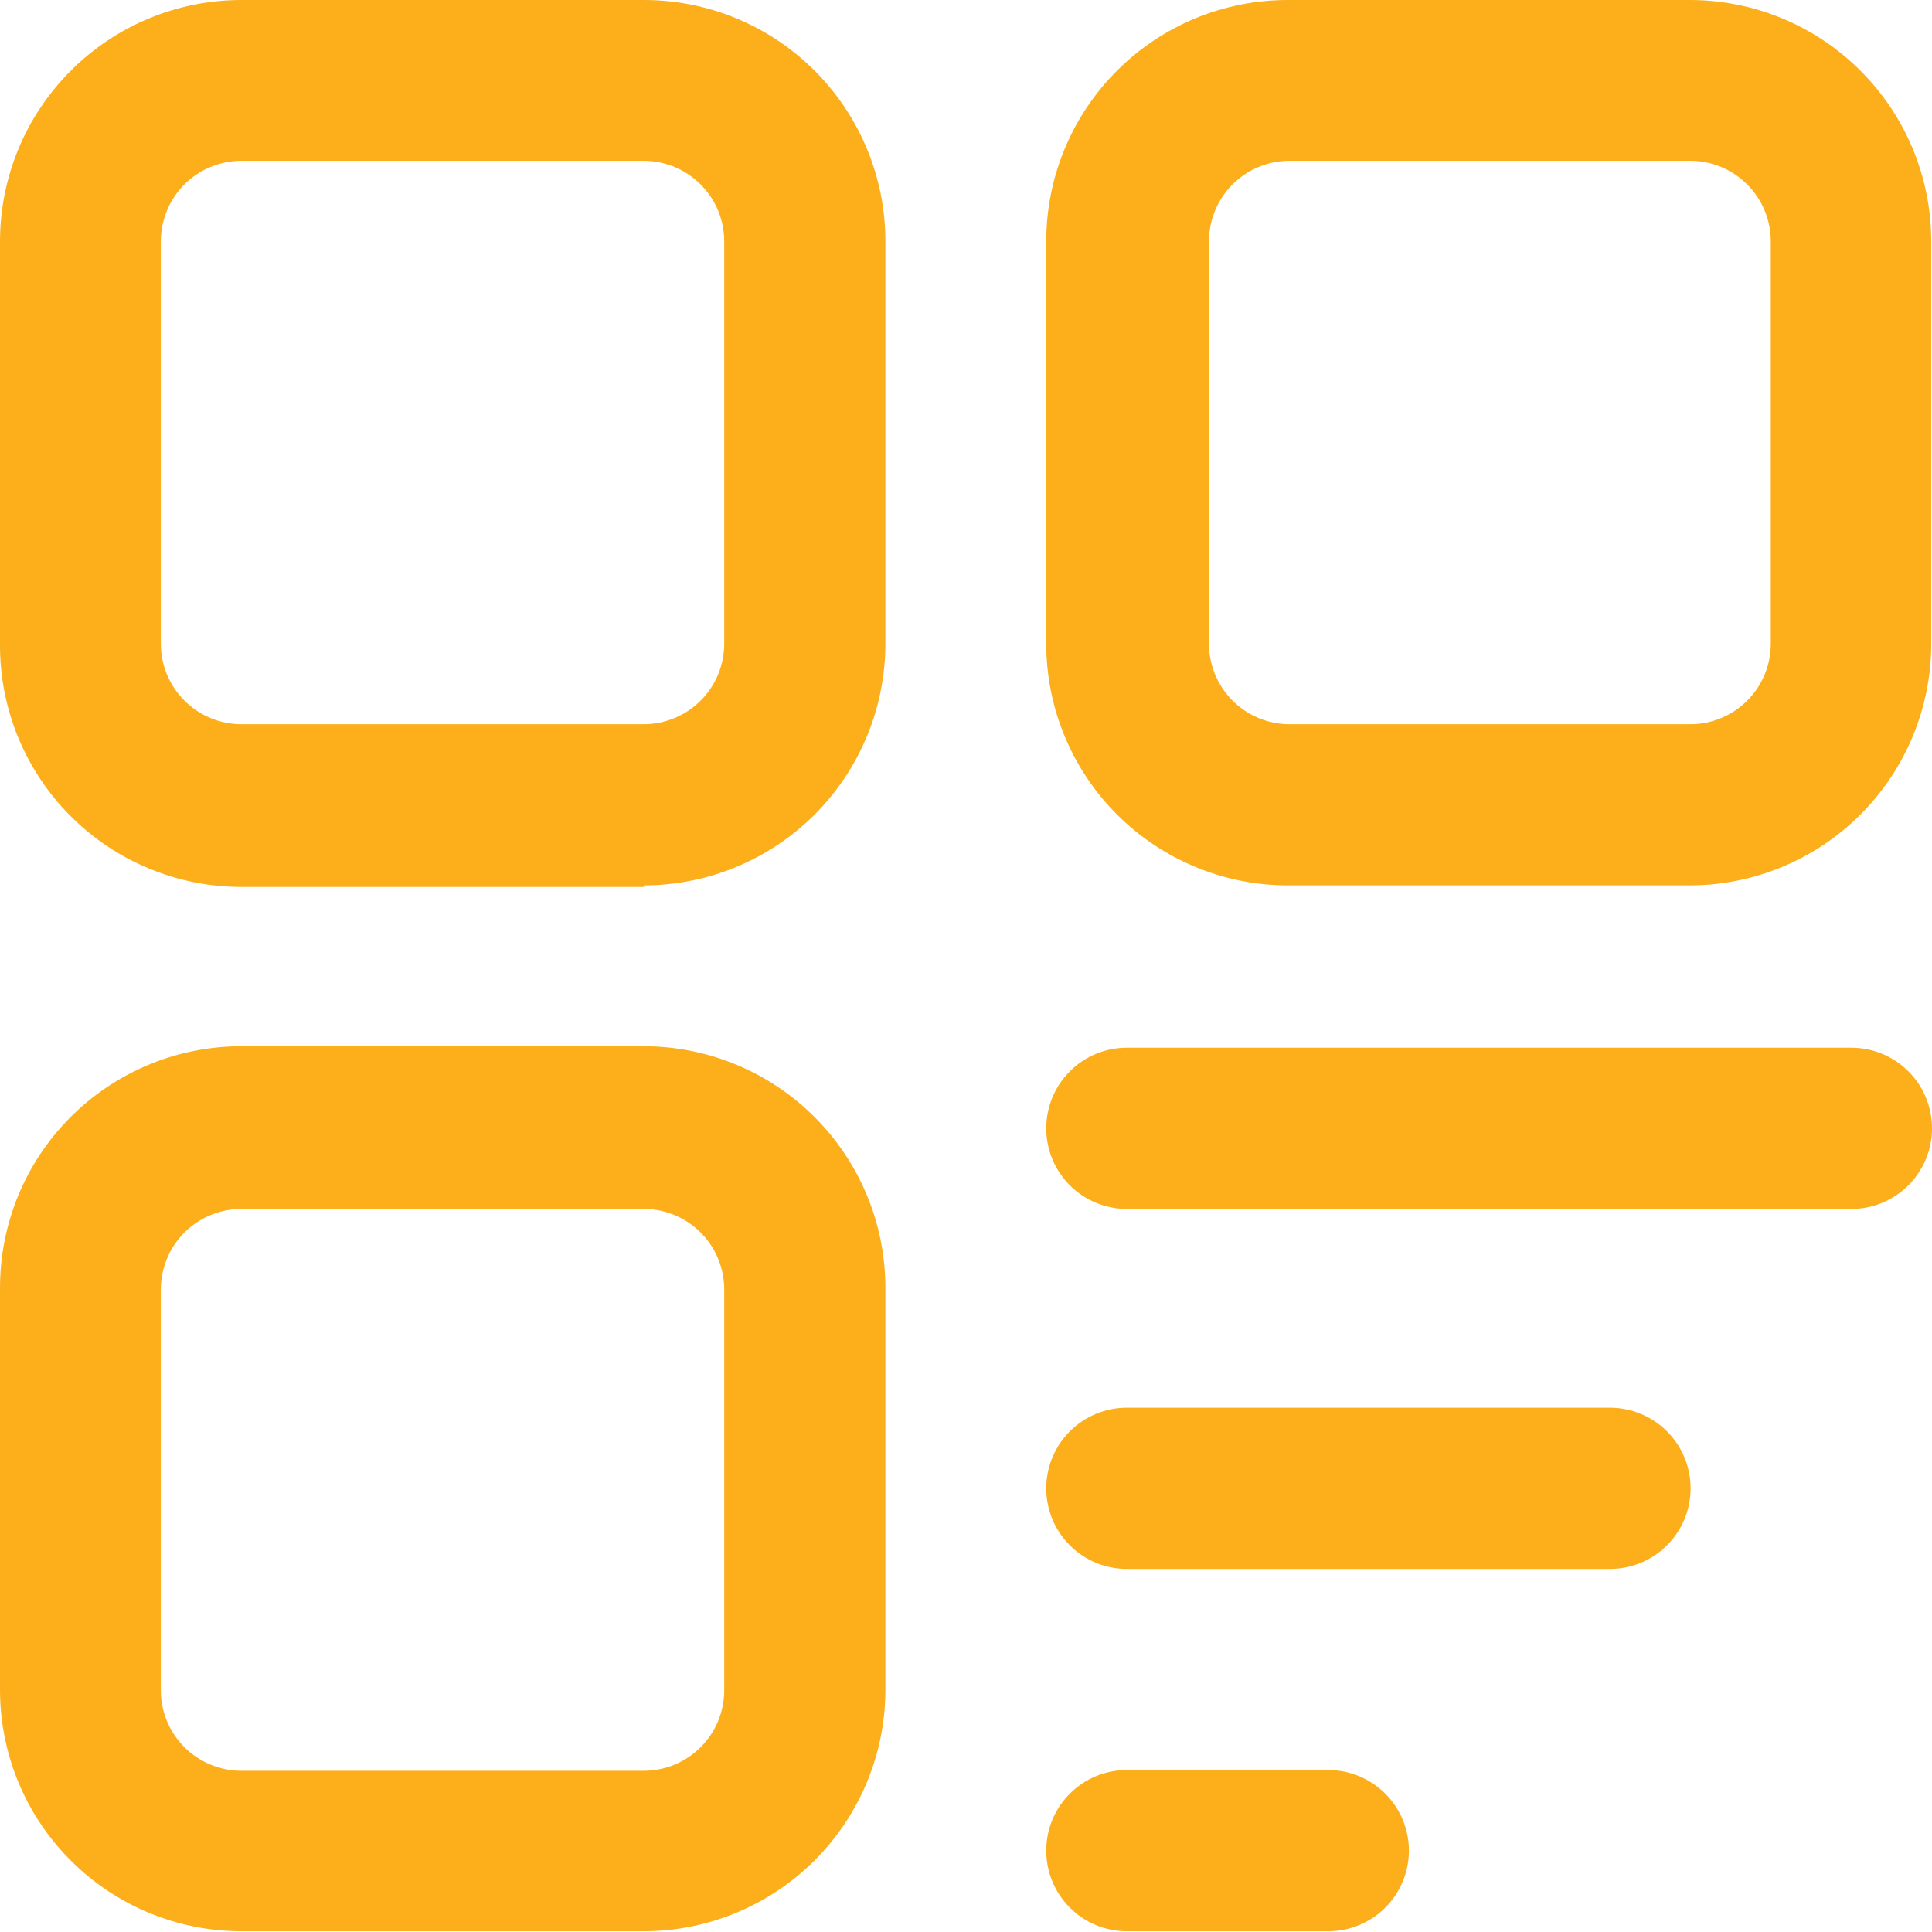 <svg width="36" height="36" viewBox="0 0 36 36" fill="none" xmlns="http://www.w3.org/2000/svg">
    <g clip-path="url(#clip0_3407_979)">
        <path
            d="M12 35.986H4.498C3.308 35.986 2.166 35.514 1.323 34.673C0.479 33.833 0.004 32.692 8.92533e-05 31.502V24C-0.001 23.409 0.115 22.823 0.34 22.276C0.566 21.73 0.897 21.233 1.315 20.815C1.733 20.396 2.229 20.064 2.775 19.838C3.321 19.611 3.907 19.495 4.498 19.495H12C13.194 19.497 14.338 19.972 15.181 20.817C16.025 21.662 16.498 22.806 16.498 24V31.502C16.493 32.692 16.017 33.831 15.174 34.671C14.331 35.511 13.19 35.984 12 35.986ZM4.498 22.527C4.301 22.527 4.106 22.565 3.924 22.641C3.741 22.716 3.576 22.827 3.436 22.966C3.297 23.106 3.186 23.271 3.111 23.454C3.035 23.636 2.997 23.831 2.997 24.028V31.502C2.998 31.899 3.157 32.279 3.439 32.559C3.72 32.839 4.101 32.996 4.498 32.996H12C12.396 32.995 12.775 32.837 13.055 32.557C13.335 32.277 13.493 31.898 13.495 31.502V24C13.487 23.608 13.327 23.234 13.048 22.959C12.768 22.683 12.392 22.528 12 22.527H4.498ZM12 16.527H4.498C3.905 16.527 3.318 16.409 2.77 16.181C2.223 15.954 1.726 15.62 1.308 15.199C0.889 14.778 0.559 14.279 0.334 13.73C0.11 13.181 -0.004 12.593 8.92533e-05 12V4.498C8.92533e-05 3.305 0.474 2.161 1.318 1.318C2.161 0.474 3.305 5.57835e-06 4.498 5.57835e-06H12C13.193 5.57835e-06 14.337 0.474 15.181 1.318C16.024 2.161 16.498 3.305 16.498 4.498V12C16.496 13.192 16.022 14.335 15.179 15.179C14.336 16.022 13.193 16.496 12 16.498V16.527ZM4.498 2.996C4.1 2.996 3.718 3.155 3.436 3.436C3.155 3.718 2.997 4.1 2.997 4.498V12C2.998 12.397 3.157 12.777 3.439 13.057C3.72 13.337 4.101 13.495 4.498 13.495H12C12.396 13.493 12.775 13.335 13.055 13.055C13.335 12.775 13.493 12.396 13.495 12V4.498C13.495 4.101 13.338 3.72 13.057 3.439C12.777 3.157 12.397 2.998 12 2.996H4.498ZM35.986 4.498V12C35.984 13.192 35.51 14.335 34.666 15.179C33.823 16.022 32.68 16.496 31.488 16.498H24C22.806 16.498 21.662 16.024 20.817 15.181C19.972 14.338 19.497 13.194 19.495 12V4.498C19.495 3.907 19.611 3.321 19.838 2.775C20.064 2.229 20.396 1.733 20.815 1.315C21.233 0.897 21.73 0.566 22.276 0.34C22.823 0.115 23.409 -0.001 24 5.57835e-06H31.502C32.692 0.004 33.833 0.479 34.673 1.323C35.514 2.166 35.986 3.308 35.986 4.498ZM22.527 12C22.529 12.397 22.688 12.777 22.969 13.057C23.25 13.337 23.631 13.495 24.028 13.495H31.502C31.898 13.493 32.277 13.335 32.557 13.055C32.837 12.775 32.995 12.396 32.996 12V4.498C32.996 4.101 32.839 3.72 32.559 3.439C32.279 3.157 31.899 2.998 31.502 2.996H24C23.607 3.004 23.232 3.165 22.956 3.446C22.681 3.727 22.527 4.105 22.527 4.498V12ZM34.498 22.527H20.997C20.598 22.527 20.216 22.368 19.935 22.087C19.653 21.805 19.495 21.423 19.495 21.025C19.495 20.627 19.653 20.244 19.935 19.963C20.216 19.681 20.598 19.523 20.997 19.523H34.498C34.897 19.523 35.279 19.681 35.56 19.963C35.842 20.244 36 20.627 36 21.025C36 21.423 35.842 21.805 35.56 22.087C35.279 22.368 34.897 22.527 34.498 22.527ZM24.751 35.986H20.997C20.598 35.986 20.216 35.828 19.935 35.546C19.653 35.264 19.495 34.882 19.495 34.484C19.495 34.086 19.653 33.704 19.935 33.422C20.216 33.141 20.598 32.982 20.997 32.982H24.751C25.149 32.982 25.531 33.141 25.813 33.422C26.095 33.704 26.253 34.086 26.253 34.484C26.253 34.882 26.095 35.264 25.813 35.546C25.531 35.828 25.149 35.986 24.751 35.986ZM30 29.235H20.997C20.598 29.235 20.216 29.077 19.935 28.795C19.653 28.514 19.495 28.131 19.495 27.733C19.495 27.335 19.653 26.953 19.935 26.671C20.216 26.39 20.598 26.231 20.997 26.231H30C30.398 26.231 30.78 26.39 31.062 26.671C31.344 26.953 31.502 27.335 31.502 27.733C31.502 28.131 31.344 28.514 31.062 28.795C30.78 29.077 30.398 29.235 30 29.235Z"
            fill="#FCAF1B" />
    </g>
    <defs>
        <clipPath id="clip0_3407_979">
            <rect width="36" height="36" fill="white" />
        </clipPath>
    </defs>
</svg>
